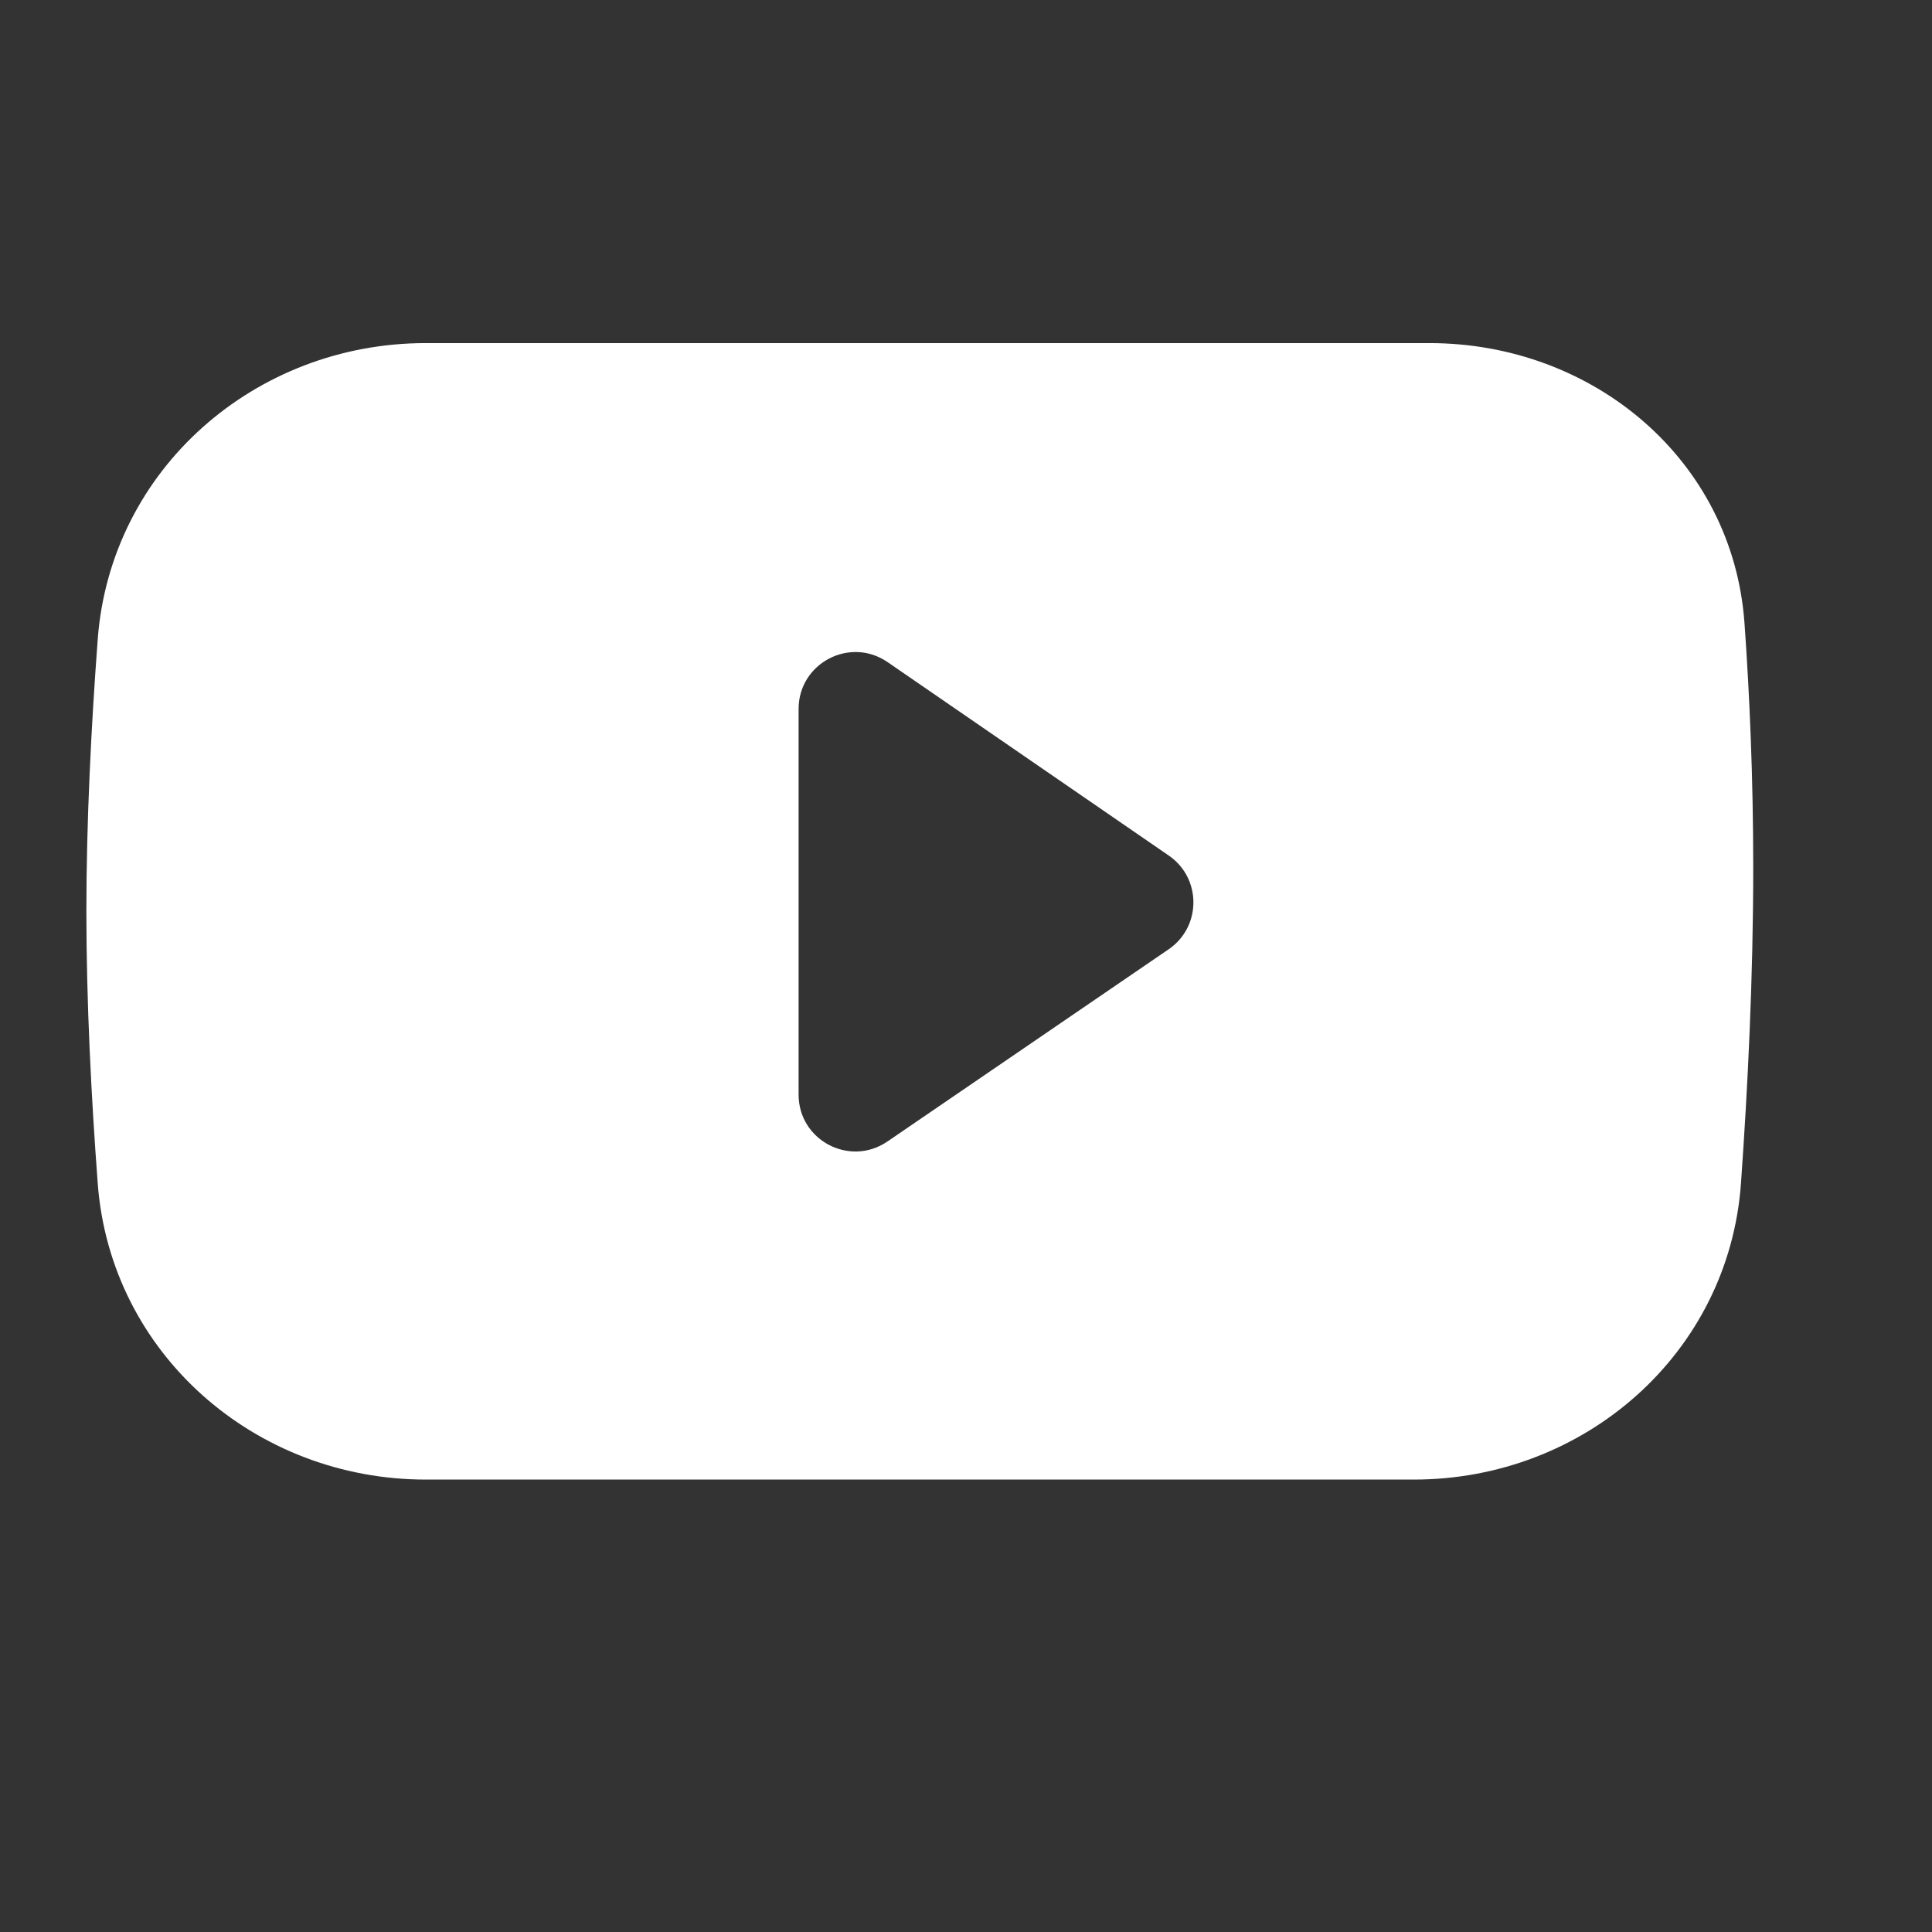 <svg width="17" height="17" viewBox="0 0 17 17" fill="none" xmlns="http://www.w3.org/2000/svg">
  <rect x="0" y="0" width="17" height="17" fill="#333333" stroke="none"/>
  <path fill-rule="evenodd" clip-rule="evenodd"
    d="M3.746 3.019C2.245 3.019 0.973 4.128 0.86 5.624C0.803 6.385 0.76 7.225 0.76 8.019C0.76 8.814 0.803 9.654 0.86 10.414C0.973 11.91 2.245 13.019 3.746 13.019H12.441C13.941 13.019 15.211 11.91 15.319 10.414C15.379 9.571 15.427 8.603 15.427 7.635C15.427 6.84 15.395 6.113 15.35 5.482C15.247 4.046 14.018 3.019 12.578 3.019H3.746ZM7.809 10.044C7.477 10.271 7.027 10.034 7.027 9.632V6.238C7.027 5.836 7.478 5.598 7.81 5.826L10.284 7.528C10.574 7.727 10.573 8.155 10.283 8.353L7.809 10.044Z"
    fill="#ffffff"/>
</svg>